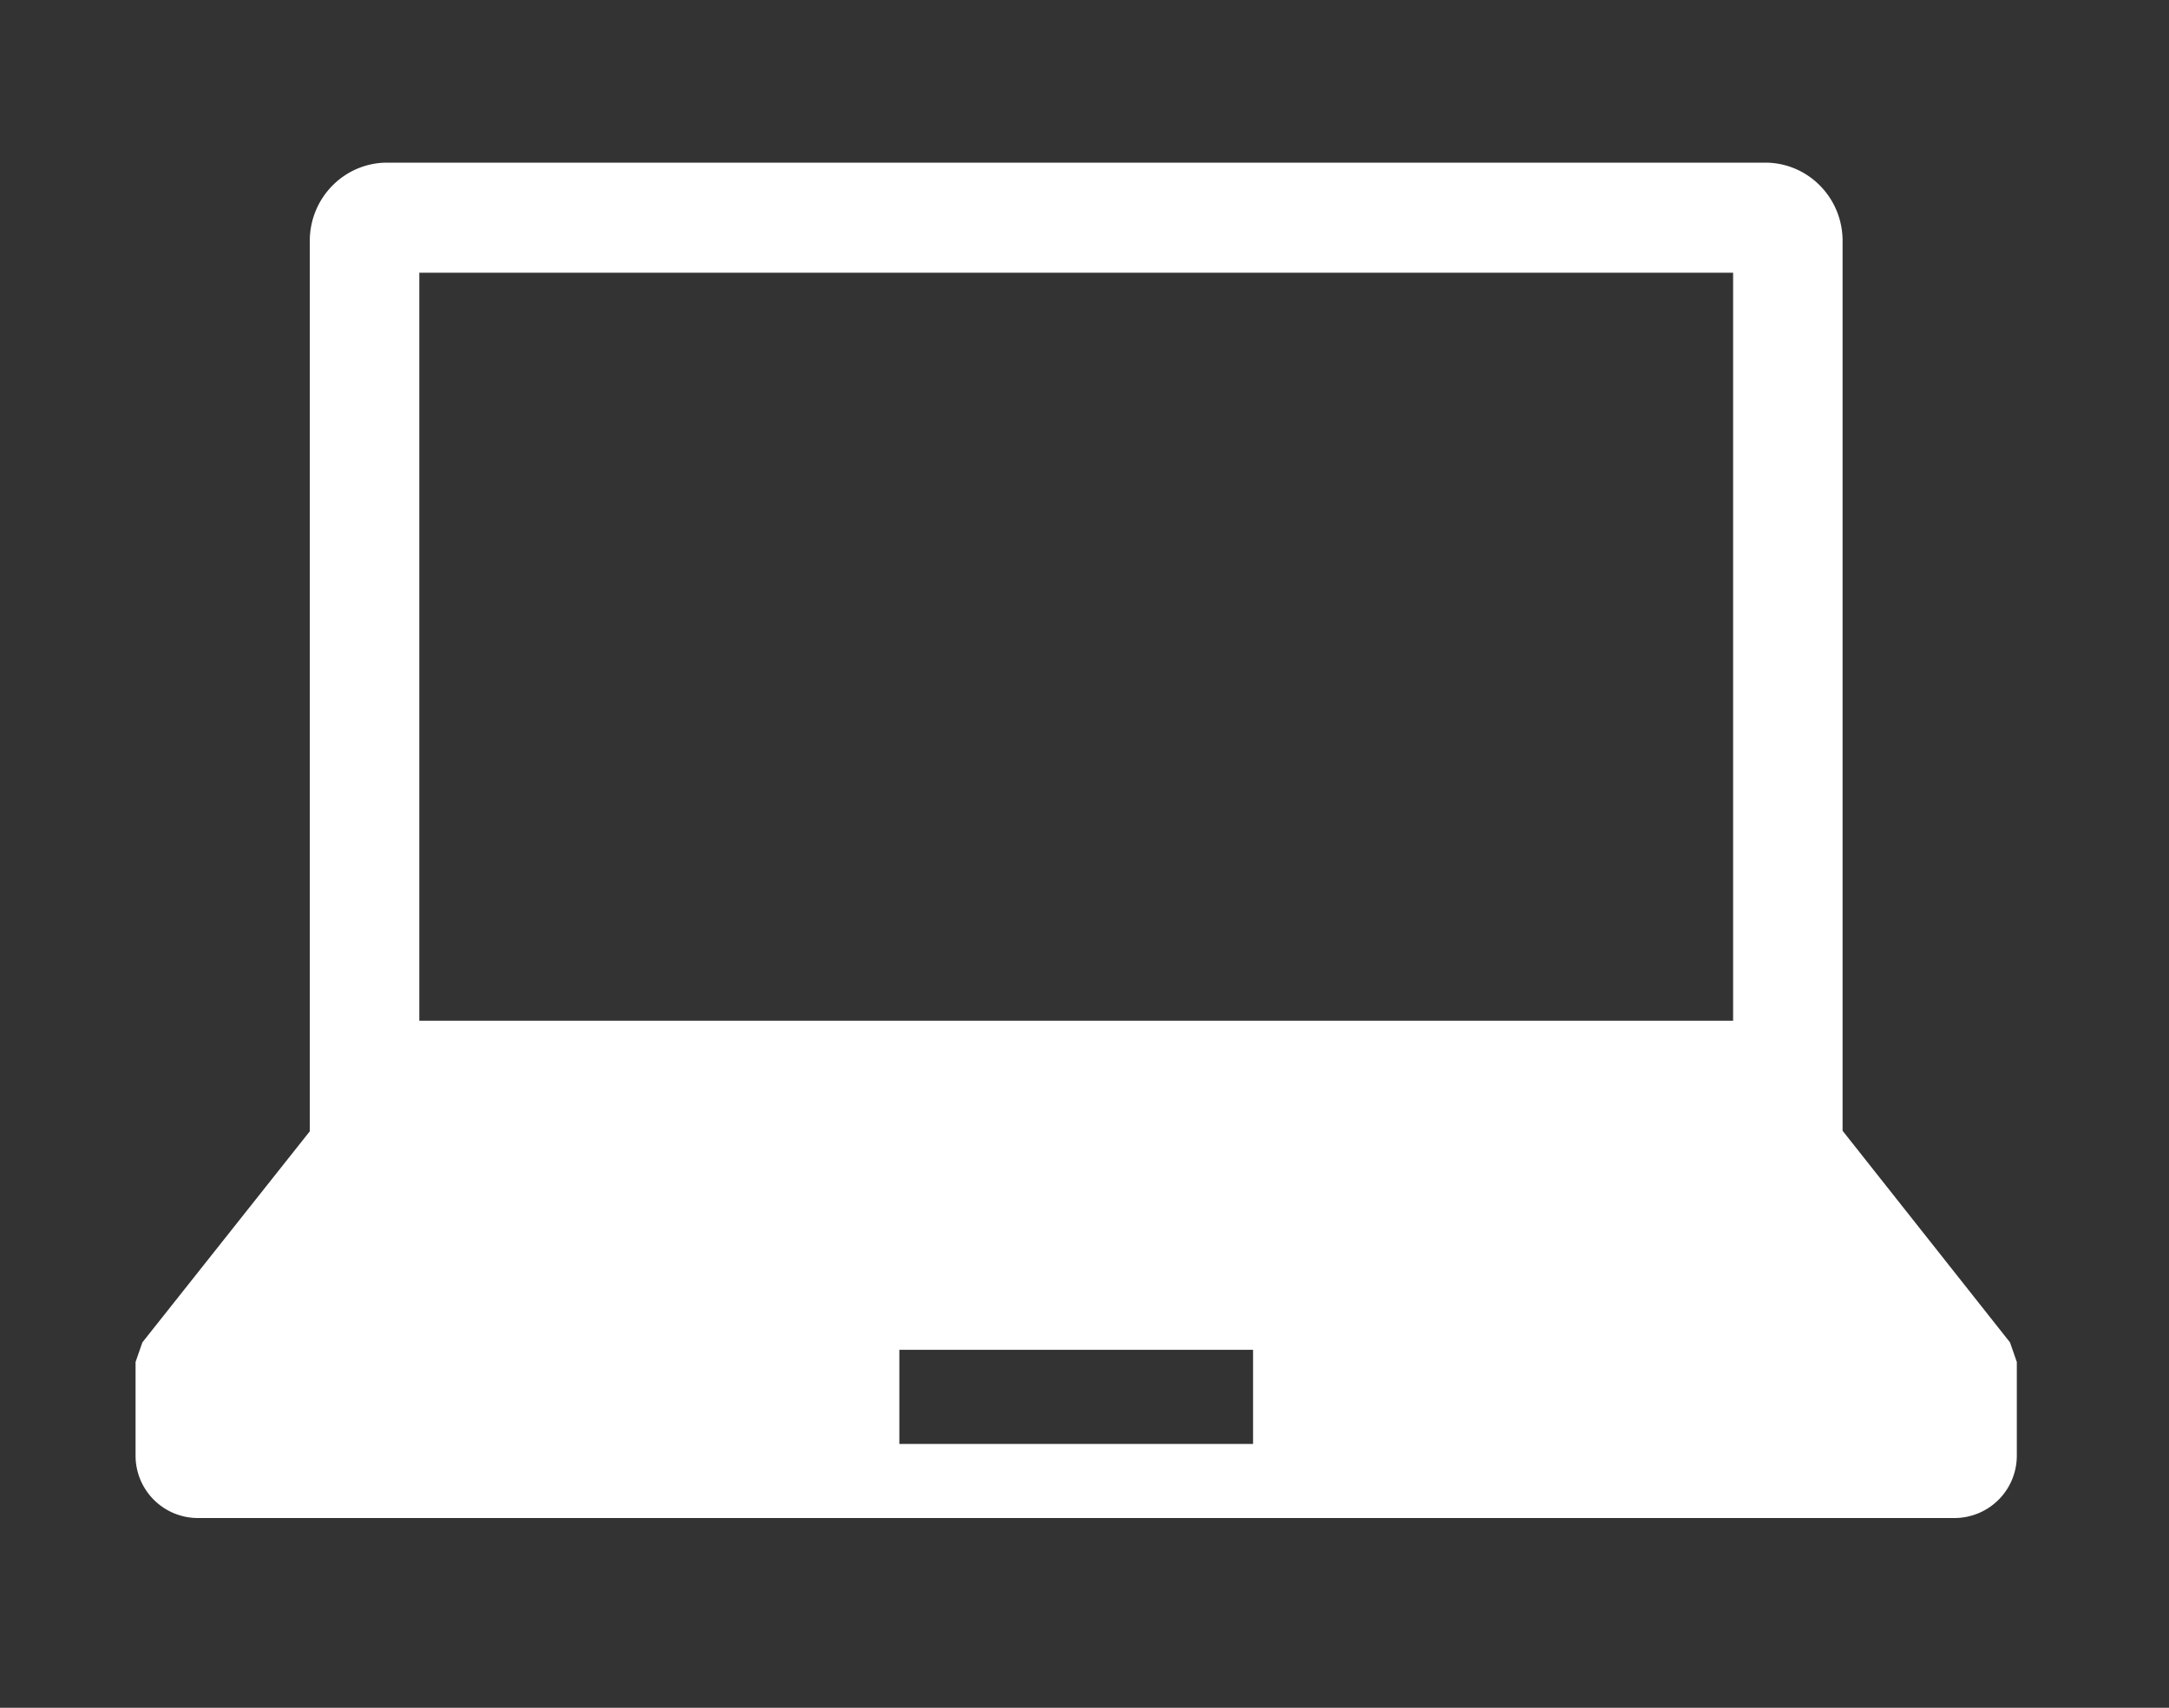 <svg xmlns="http://www.w3.org/2000/svg" fill="none" viewBox="0 0 80 63"><rect x="0" y="0" width="80" height="63" fill="#333333" stroke="none"/><g clip-path="url(#a)"><path fill="#fff" d="m74.135 49.52-6.174-7.806V8.888c0-1.6-1.28-2.888-2.853-2.888H14.28c-1.572 0-2.854 1.288-2.854 2.888v32.846L5.252 49.52 5 50.243v3.454A2.3 2.3 0 0 0 7.29 56h64.807a2.3 2.3 0 0 0 2.29-2.303v-3.454zm-58.67-39.46h48.458v27.595H15.465zm30.752 43.208H33.171v-3.474h13.046z"/></g><defs><clipPath id="a"><path fill="#fff" d="M5 6h69.388v50H5z"/></clipPath></defs></svg>